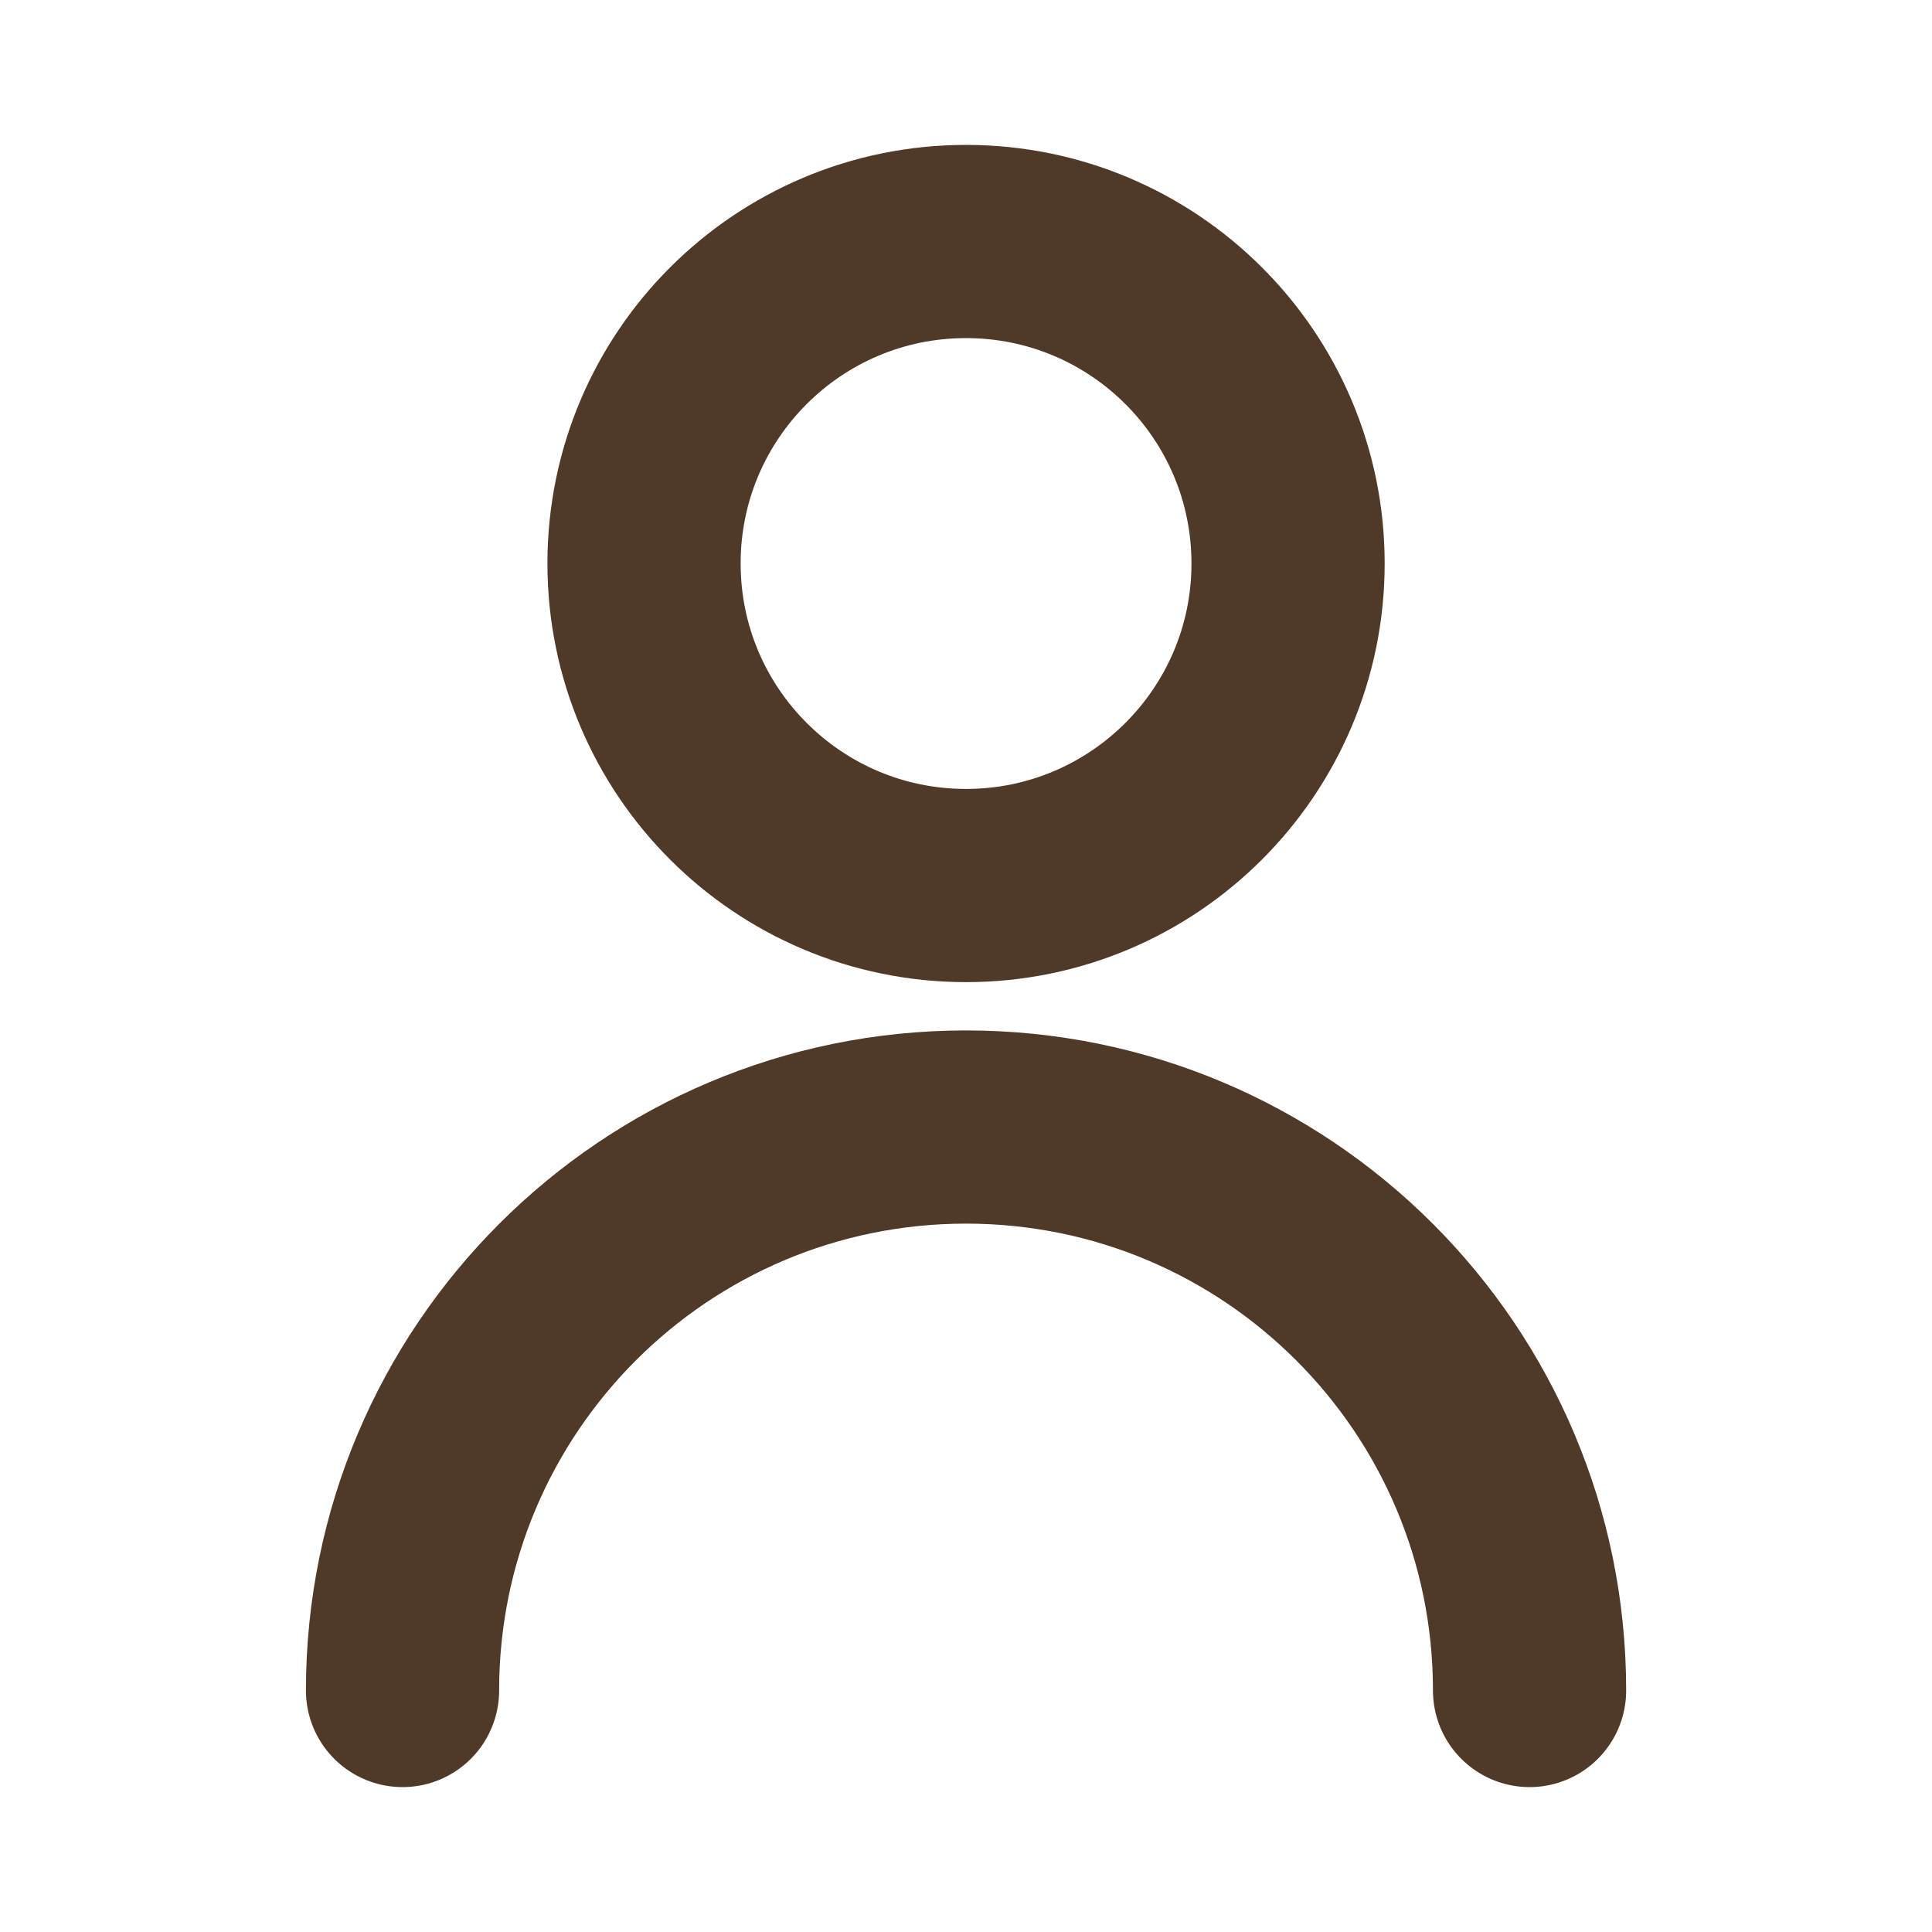<svg width="20" height="20" viewBox="0 0 20 20" fill="none" xmlns="http://www.w3.org/2000/svg">
<g id="user-alt-1-svgrepo-com 1">
<path id="Vector" d="M4.167 17.5C4.167 14.278 6.779 11.667 10 11.667C13.222 11.667 15.834 14.278 15.834 17.5M13.334 5.833C13.334 7.674 11.841 9.167 10 9.167C8.159 9.167 6.667 7.674 6.667 5.833C6.667 3.992 8.159 2.5 10 2.5C11.841 2.5 13.334 3.992 13.334 5.833Z" stroke="#503927" stroke-width="2" stroke-linecap="round" stroke-linejoin="round"/>
</g>
</svg>
